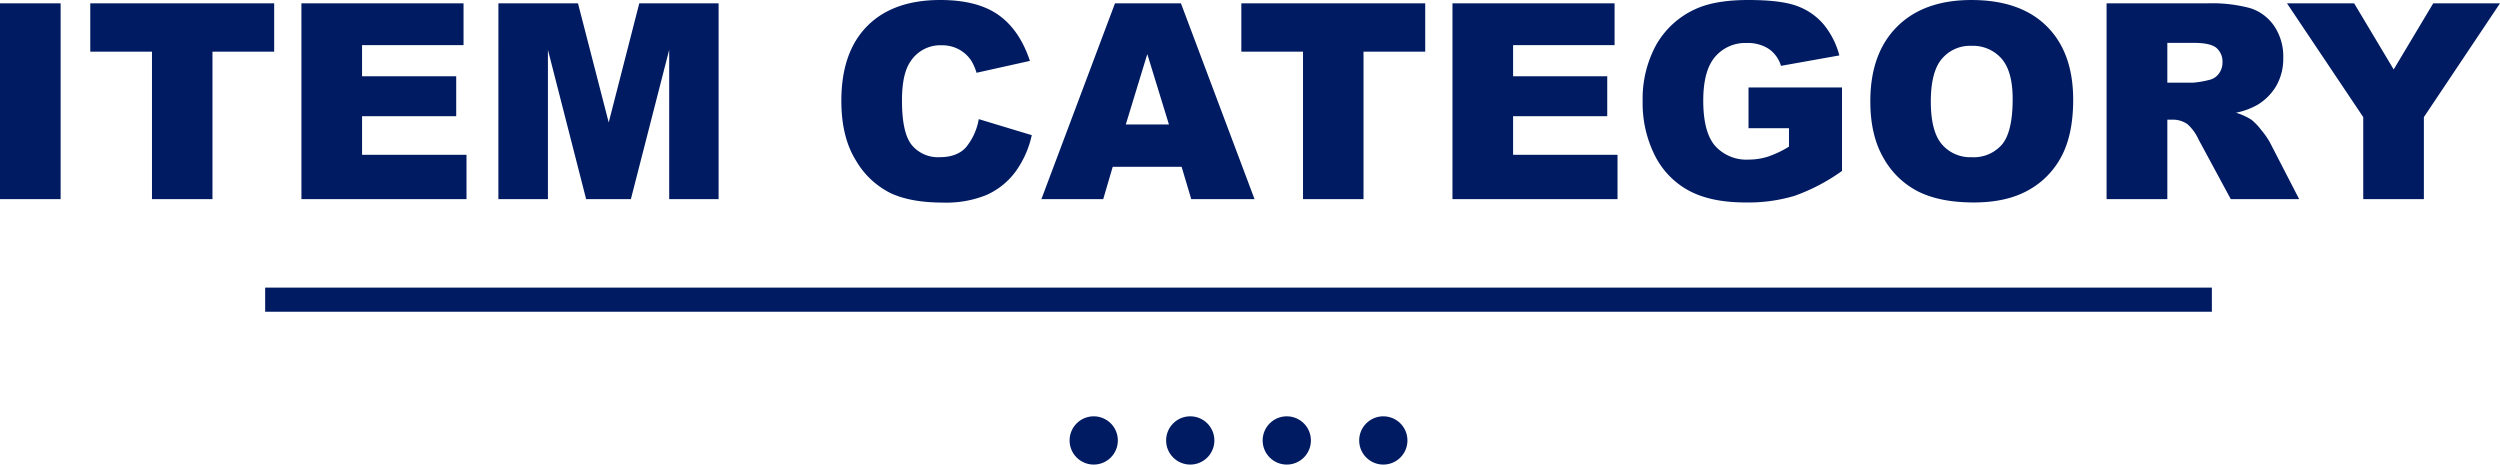 <svg xmlns="http://www.w3.org/2000/svg" width="621.563" height="115.506" viewBox="0 0 621.563 115.506"><g transform="translate(815.926 -7080.494)"><path d="M-307.926-48.676h15.074V0h-15.074Zm22.445,0h45.721v12.02H-255.1V0h-15.041V-36.656h-15.34Zm52.494,0h40.309v10.393h-25.234v7.736H-194.5v9.928h-23.408v9.6h25.965V0h-41.039Zm48.975,0h19.789l7.637,29.617,7.6-29.617h19.723V0h-12.285V-37.121L-151.074,0H-162.2l-9.5-37.121V0h-12.318ZM-64.58-19.889-51.4-15.9a24.306,24.306,0,0,1-4.184,9.264,18.155,18.155,0,0,1-7.089,5.611A26.516,26.516,0,0,1-73.445.863q-7.936,0-12.966-2.308a20.558,20.558,0,0,1-8.683-8.118q-3.652-5.811-3.652-14.875,0-12.086,6.425-18.577t18.179-6.491q9.2,0,14.46,3.719t7.819,11.422L-65.145-31.41a11.377,11.377,0,0,0-1.461-3.254,8.653,8.653,0,0,0-3.088-2.656,8.871,8.871,0,0,0-4.084-.93,8.83,8.83,0,0,0-7.836,4.117q-2.059,3.055-2.059,9.6,0,8.1,2.457,11.106a8.42,8.42,0,0,0,6.906,3q4.316,0,6.524-2.424A14.99,14.99,0,0,0-64.58-19.889ZM-14.145-8.035H-31.277L-33.635,0H-49.008l18.295-48.676h16.4L3.984,0H-11.754ZM-17.3-18.561l-5.379-17.5-5.346,17.5ZM.7-48.676H46.418v12.02H31.078V0H16.037V-36.656H.7Zm52.494,0H93.5v10.393H68.266v7.736H91.674v9.928H68.266v9.6H94.23V0H53.191ZM126.8-17.631V-27.758h23.242V-7.006a47.618,47.618,0,0,1-11.8,6.192A40.063,40.063,0,0,1,126.072.83q-8.666,0-14.128-2.955a20.225,20.225,0,0,1-8.467-8.8,28.923,28.923,0,0,1-3-13.414A28.005,28.005,0,0,1,103.76-38.2a21.29,21.29,0,0,1,9.629-8.948q4.947-2.357,13.314-2.357,8.068,0,12.069,1.461a15.668,15.668,0,0,1,6.641,4.532,20.133,20.133,0,0,1,3.968,7.786l-14.51,2.59a7.856,7.856,0,0,0-3.038-4.217,9.489,9.489,0,0,0-5.462-1.461,9.847,9.847,0,0,0-7.886,3.437q-2.938,3.437-2.938,10.874,0,7.9,2.972,11.289A10.441,10.441,0,0,0,126.8-9.828a15.753,15.753,0,0,0,4.814-.73,26.01,26.01,0,0,0,5.246-2.49v-4.582ZM157.084-24.3q0-11.92,6.641-18.561t18.494-6.641q12.152,0,18.727,6.524T207.52-24.7q0,8.533-2.872,14a20.476,20.476,0,0,1-8.3,8.5Q190.918.83,182.816.83q-8.234,0-13.63-2.623a20.521,20.521,0,0,1-8.749-8.3Q157.084-15.771,157.084-24.3Zm15.041.066q0,7.371,2.739,10.592a9.274,9.274,0,0,0,7.454,3.221,9.268,9.268,0,0,0,7.5-3.154q2.656-3.154,2.656-11.322,0-6.873-2.772-10.044a9.478,9.478,0,0,0-7.521-3.171,9.137,9.137,0,0,0-7.3,3.221Q172.125-31.676,172.125-24.238ZM215.82,0V-48.676h25.068a36.418,36.418,0,0,1,10.658,1.2,11.347,11.347,0,0,1,5.943,4.433,13.441,13.441,0,0,1,2.258,7.886,13.554,13.554,0,0,1-1.727,6.989,13.5,13.5,0,0,1-4.748,4.765,18.185,18.185,0,0,1-5.279,1.926,14.986,14.986,0,0,1,3.918,1.793,15.166,15.166,0,0,1,2.407,2.557,19.09,19.09,0,0,1,2.108,3.021L263.7,0h-17l-8.035-14.875a11.337,11.337,0,0,0-2.723-3.752,6.311,6.311,0,0,0-3.686-1.129h-1.328V0Zm15.107-28.953h6.342a22.663,22.663,0,0,0,3.984-.664,3.977,3.977,0,0,0,2.44-1.527,4.5,4.5,0,0,0,.946-2.822,4.473,4.473,0,0,0-1.494-3.619q-1.494-1.262-5.611-1.262h-6.607Zm29.75-19.723h16.7l9.828,16.436,9.828-16.436h16.6L294.711-20.387V0H279.637V-20.387Z" transform="translate(-508 7130)" fill="#001b62"/><g transform="translate(-1172 4797)"><circle cx="6" cy="6" r="6" transform="translate(622 2387)" fill="#001b62"/><circle cx="6" cy="6" r="6" transform="translate(670 2387)" fill="#001b62"/><circle cx="6" cy="6" r="6" transform="translate(646 2387)" fill="#001b62"/><circle cx="6" cy="6" r="6" transform="translate(694 2387)" fill="#001b62"/></g><rect width="484" height="6" transform="translate(-750 7152)" fill="#001b62"/></g></svg>